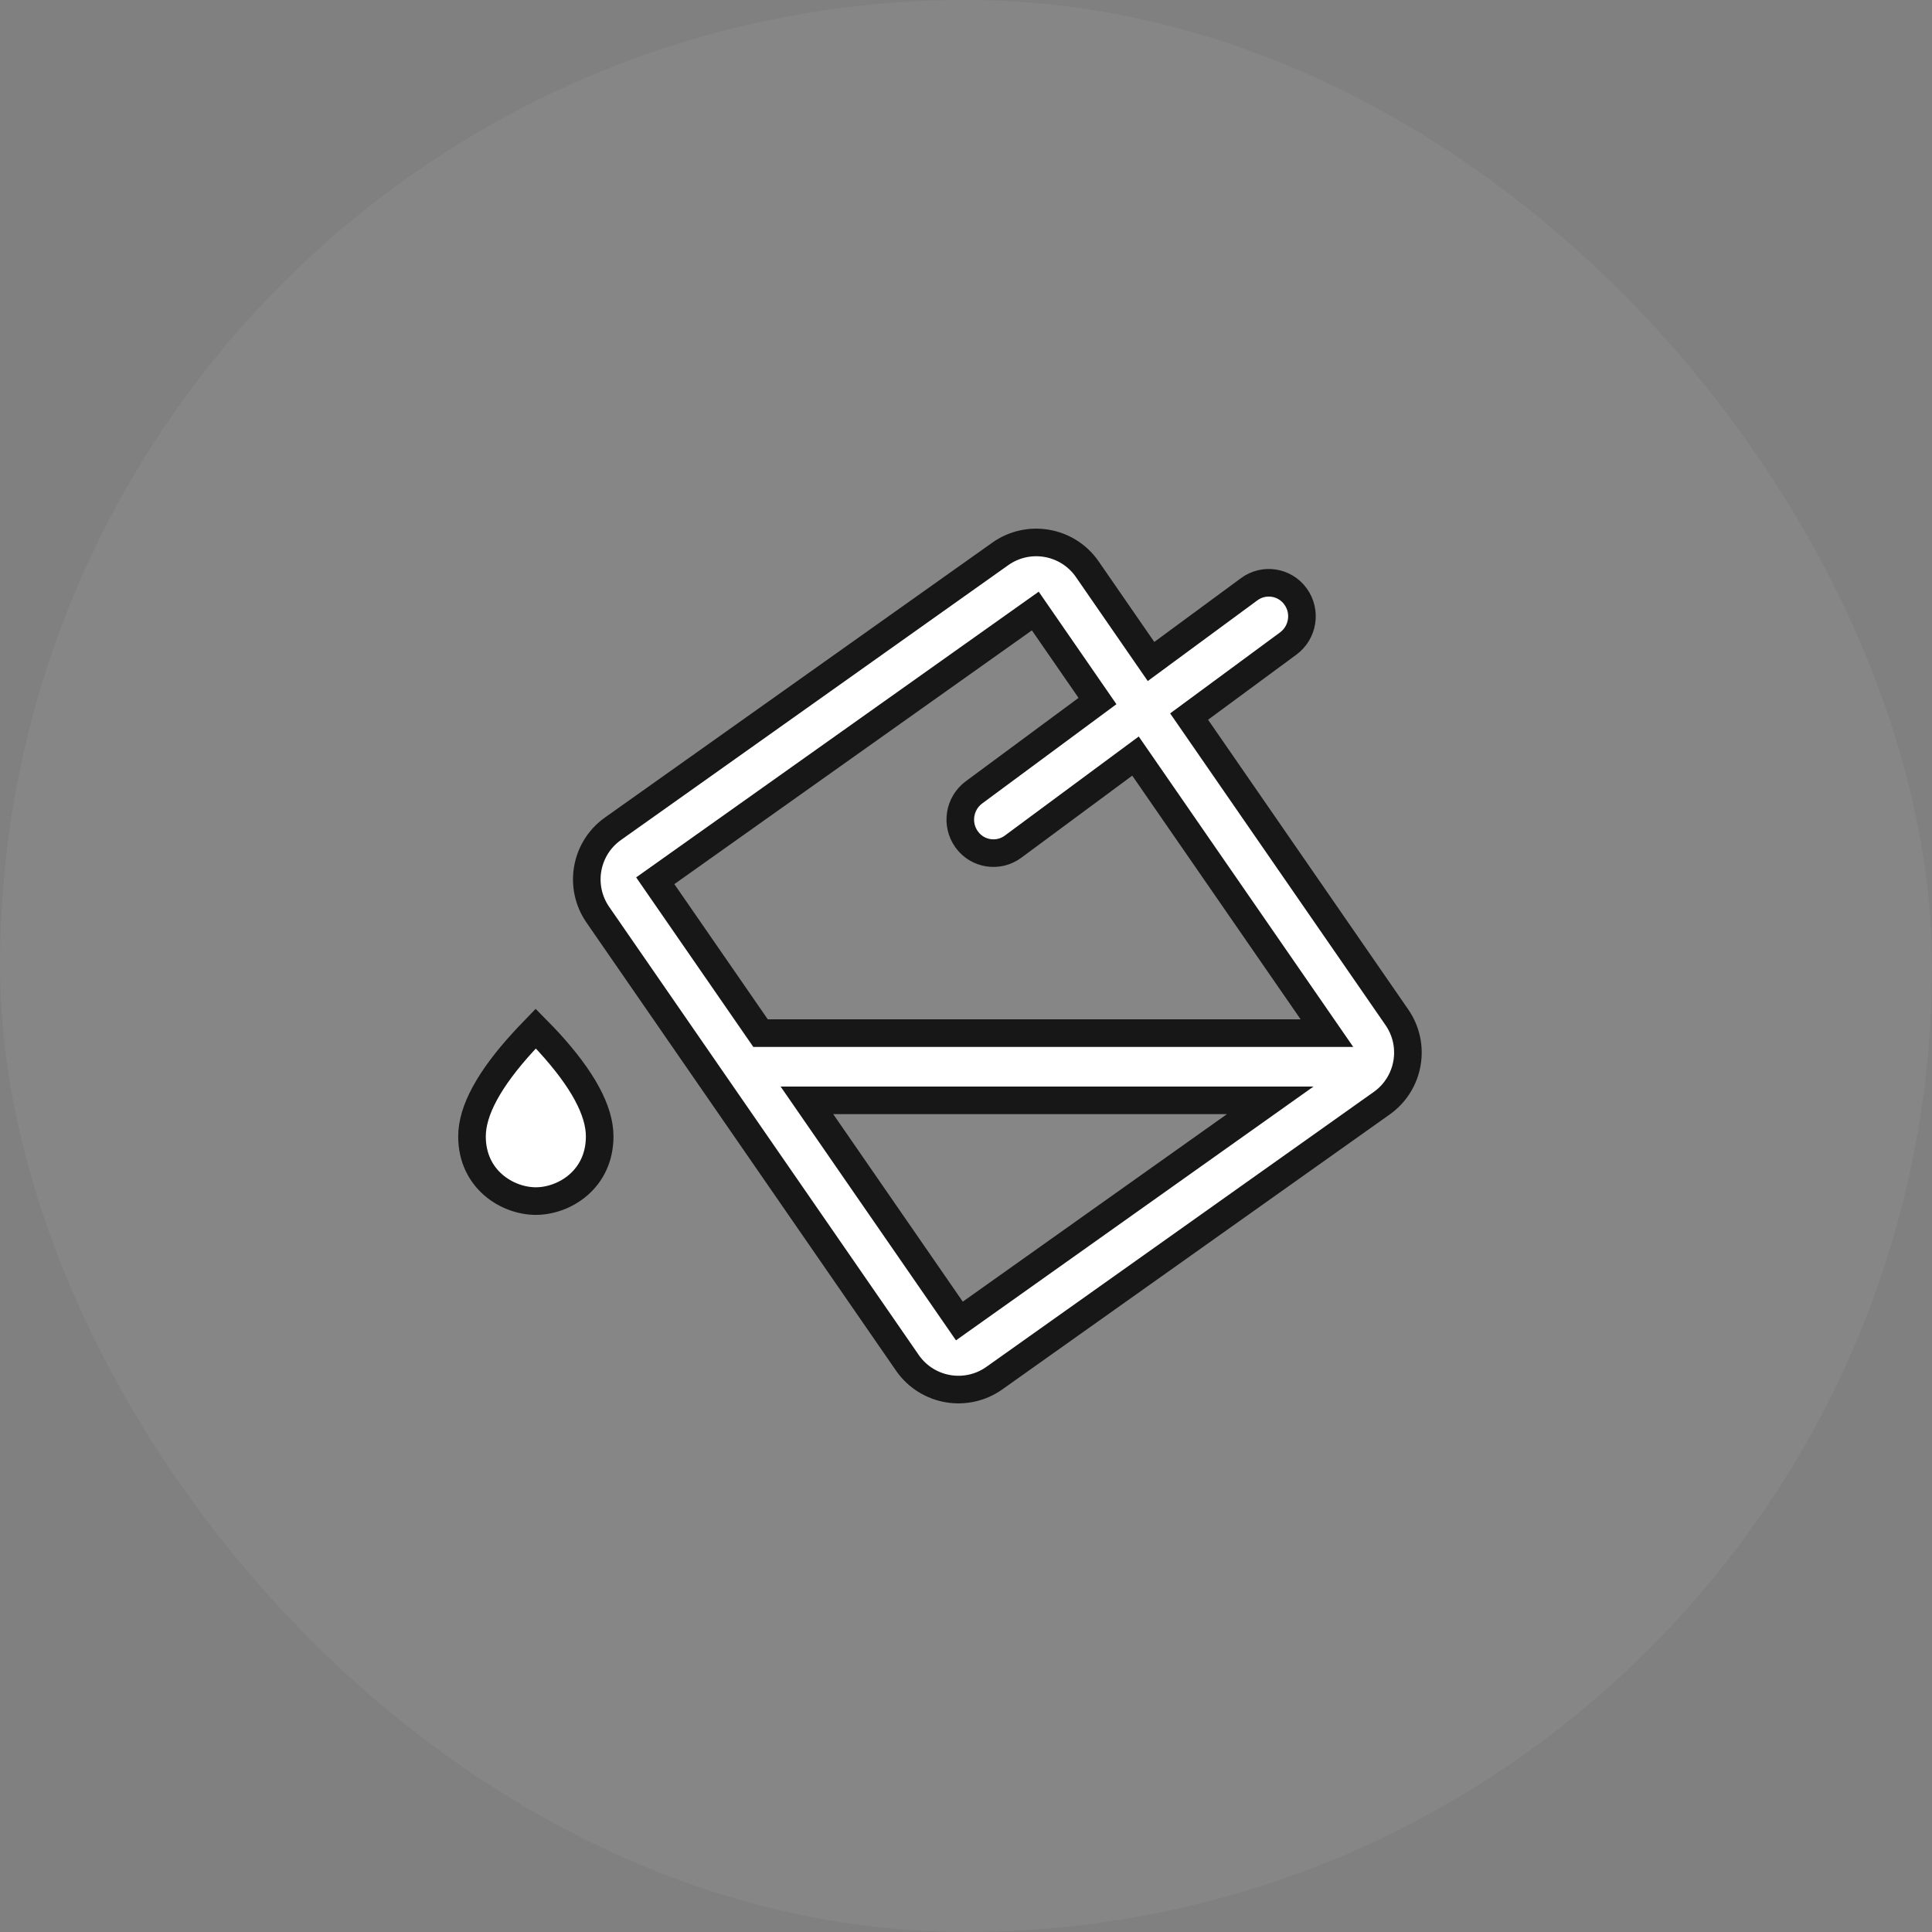 <?xml version="1.0" encoding="UTF-8"?>
<svg width="56px" height="56px" viewBox="0 0 56 56" version="1.1" xmlns="http://www.w3.org/2000/svg" xmlns:xlink="http://www.w3.org/1999/xlink">
    <rect x="0" y="0" width="56" height="56" fill="#808080" stroke="none"/>
    <title>card / home / icon / cutout_color-splash</title>
    <g id="card-/-home-/-icon-/-cutout_color-splash" stroke="none" stroke-width="1" fill="none" fill-rule="evenodd">
        <rect id="矩形" fill="#FFFFFF" opacity="0.05" x="0" y="0" width="56" height="56" rx="28"></rect>
        <g id="编组-25备份-8" transform="translate(12, 12)" fill="#FFFFFF">
            <rect id="安全范围备份" opacity="0" x="0" y="0" width="32" height="32"></rect>
            <path d="M19.517,4.501 L21.363,7.174 L21.363,7.174 L24.209,5.079 C24.634,4.765 25.233,4.856 25.547,5.282 C25.549,5.285 25.552,5.288 25.554,5.292 C25.867,5.728 25.771,6.335 25.338,6.654 L22.467,8.77 L22.467,8.77 L28.489,17.486 C29.05,18.297 28.854,19.407 28.05,19.977 L16.823,27.945 C16.012,28.52 14.889,28.33 14.313,27.519 C14.309,27.513 14.304,27.506 14.3,27.5 L5.328,14.513 C4.768,13.702 4.963,12.592 5.767,12.022 L16.994,4.055 C17.805,3.48 18.928,3.671 19.504,4.482 C19.508,4.488 19.513,4.494 19.517,4.501 Z M24.818,19.894 L11.389,19.894 L15.808,26.29 L24.818,19.894 Z M3.531,17.814 C3.611,17.894 3.687,17.973 3.76,18.052 L3.904,18.206 C4.89,19.283 5.382,20.194 5.382,20.939 C5.382,22.189 4.354,22.814 3.531,22.814 C2.709,22.814 1.681,22.189 1.681,20.939 C1.681,20.194 2.175,19.283 3.159,18.206 L3.303,18.051 L3.531,17.814 Z M6.993,13.529 L10.045,17.946 L26.462,17.946 L20.913,9.915 L17.364,12.541 C16.939,12.855 16.341,12.766 16.027,12.341 C16.024,12.338 16.022,12.334 16.019,12.33 C15.705,11.893 15.801,11.286 16.233,10.966 L19.811,8.32 L19.811,8.32 L18.009,5.711 L6.993,13.529 Z" id="youqi" stroke="#171718" stroke-width="0.8"></path>
        </g>
    </g>
</svg>